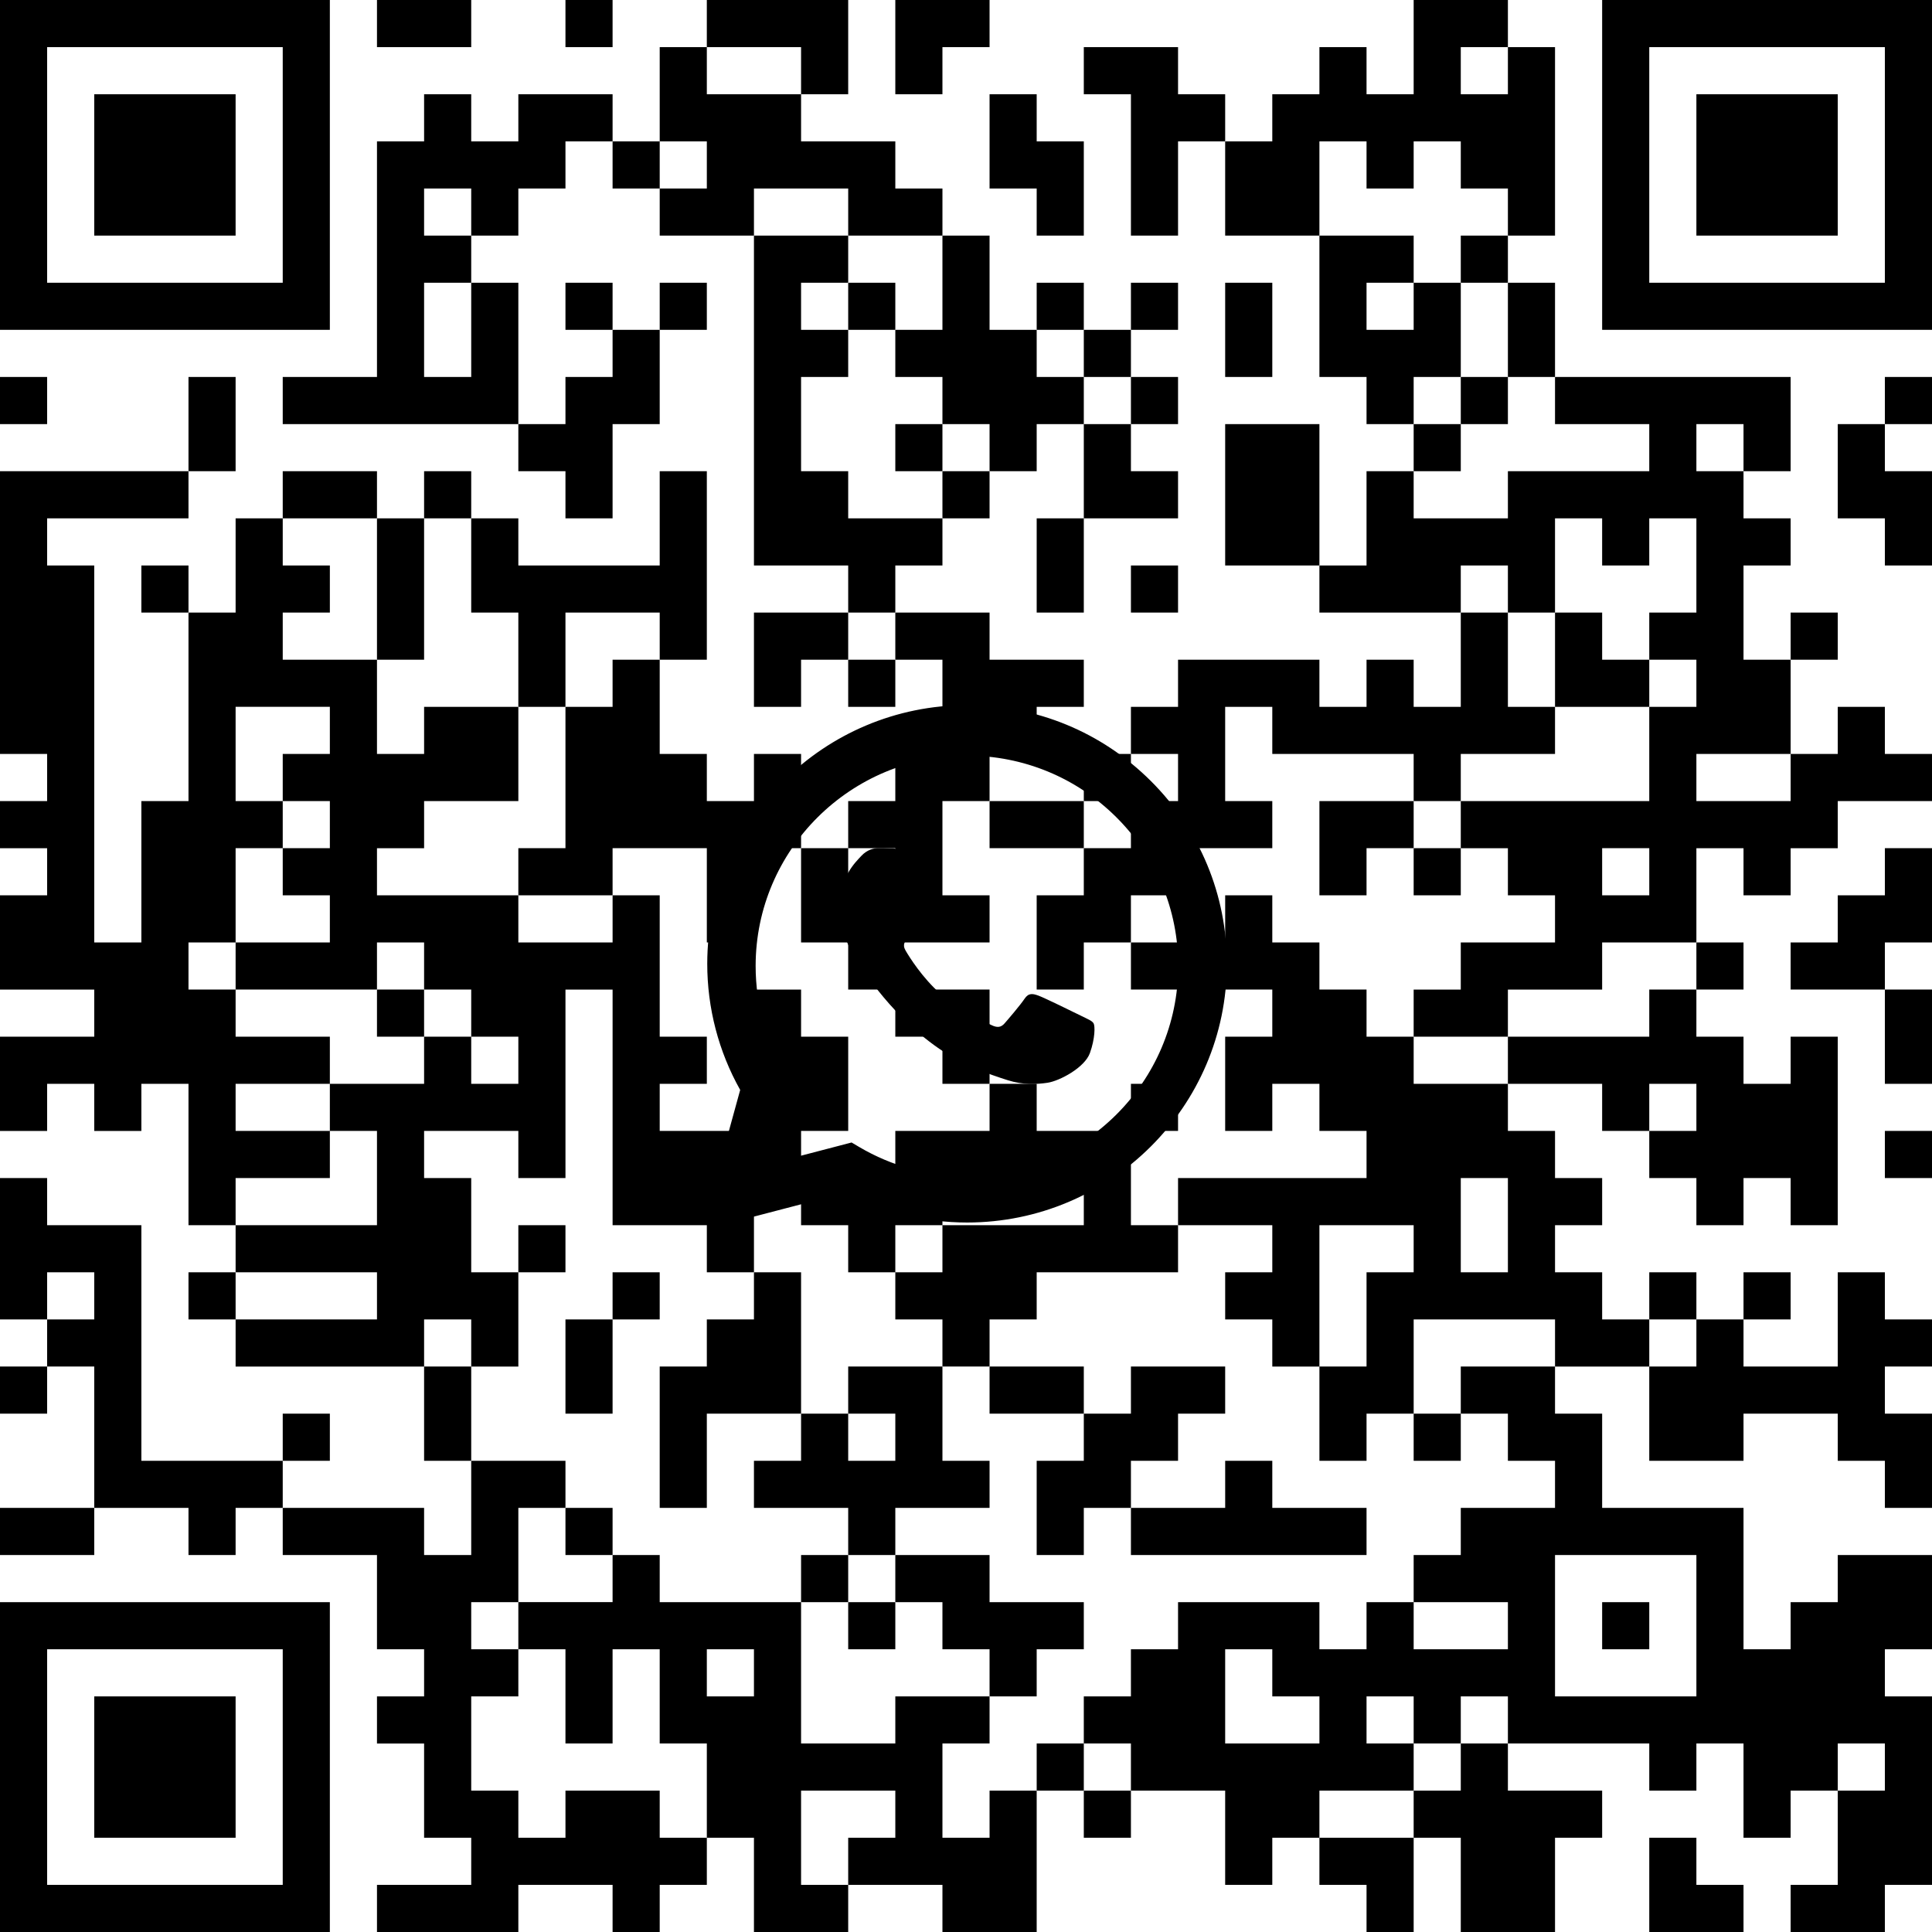 <?xml version="1.0" standalone="no"?>
<!DOCTYPE svg PUBLIC "-//W3C//DTD SVG 1.1//EN" "http://www.w3.org/Graphics/SVG/1.1/DTD/svg11.dtd">
<svg xmlns="http://www.w3.org/2000/svg" viewBox="0 0 574 574" height="574" width="574" version="1.1"><defs><clipPath id="logoClip"><path d="M -200,-200 H 575 V 574 H -574 Z M1.138,84.901 C1.919,38.212 40.283,0.5 87.318,0.5 C110.332,0.509 132.003,9.451 148.262,25.652 C164.529,41.859 173.509,63.466 173.5,86.388 C173.481,133.729 134.817,172.211 87.311,172.211 C74.46,172.207 61.81,169.357 50.281,163.892 L14.905,173.127 C6.338,175.363 -1.436,167.486 0.912,158.95 L10.282,124.886 C4.388,113.206 1.255,100.325 1.13,87.177 L1.126,86.319 L1.138,84.901 Z" clip-rule="evenodd" transform="translate(200,200)"></path></clipPath></defs><g clip-path="url(#logoClip)" fill="#000000" fill-rule="evenodd" stroke="none"><path d="M 0 0 h 98 v 98 h -98 v -98 M 14 14 h 70 v 70 h -70 v -70"></path><path d="M 112 0 h 28 v 14 h -28 v -14"></path><path d="M 168 0 h 14 v 14 h -14 v -14"></path><path d="M 210 0 h 42 v 28 h -14 v -14 h -28 v -14"></path><path d="M 266 0 h 28 v 14 h -14 v 14 h -14 v -28"></path><path d="M 420 0 h 28 v 14 h 14 v 56 h -14 v -14 h -14 v -14 h -14 v 14 h -14 v -14 h -14 v 28 h -28 v -28 h 14 v -14 h 14 v -14 h 14 v 14 h 14 v -28 M 434 14 h 14 v 14 h -14 v -14"></path><path d="M 476 0 h 98 v 98 h -98 v -98 M 490 14 h 70 v 70 h -70 v -70"></path><path d="M 196 14 h 14 v 14 h 28 v 14 h 28 v 14 h 14 v 14 h -28 v -14 h -28 v 14 h -28 v -14 h 14 v -14 h -14 v -28"></path><path d="M 322 14 h 28 v 14 h 14 v 14 h -14 v 28 h -14 v -42 h -14 v -14"></path><path d="M 28 28 h 42 v 42 h -42 v -42"></path><path d="M 126 28 h 14 v 14 h 14 v -14 h 28 v 14 h -14 v 14 h -14 v 14 h -14 v 14 h 14 v 42 h -70 v -14 h 28 v -70 h 14 v -14 M 126 56 h 14 v 14 h -14 v -14 M 126 84 h 14 v 28 h -14 v -28"></path><path d="M 294 28 h 14 v 14 h 14 v 28 h -14 v -14 h -14 v -28"></path><path d="M 504 28 h 42 v 42 h -42 v -42"></path><path d="M 182 42 h 14 v 14 h -14 v -14"></path><path d="M 224 70 h 28 v 14 h -14 v 14 h 14 v 14 h -14 v 28 h 14 v 14 h 28 v 14 h -14 v 14 h -14 v -14 h -28 v -98"></path><path d="M 280 70 h 14 v 28 h 14 v 14 h 14 v 14 h -14 v 14 h -14 v -14 h -14 v -14 h -14 v -14 h 14 v -28"></path><path d="M 392 70 h 28 v 14 h 14 v 28 h -14 v 14 h -14 v -14 h -14 v -42 M 406 84 h 14 v 14 h -14 v -14"></path><path d="M 434 70 h 14 v 14 h -14 v -14"></path><path d="M 168 84 h 14 v 14 h -14 v -14"></path><path d="M 196 84 h 14 v 14 h -14 v -14"></path><path d="M 252 84 h 14 v 14 h -14 v -14"></path><path d="M 308 84 h 14 v 14 h -14 v -14"></path><path d="M 336 84 h 14 v 14 h -14 v -14"></path><path d="M 364 84 h 14 v 28 h -14 v -28"></path><path d="M 448 84 h 14 v 28 h -14 v -28"></path><path d="M 182 98 h 14 v 28 h -14 v 28 h -14 v -14 h -14 v -14 h 14 v -14 h 14 v -14"></path><path d="M 322 98 h 14 v 14 h -14 v -14"></path><path d="M 0 112 h 14 v 14 h -14 v -14"></path><path d="M 56 112 h 14 v 28 h -14 v -28"></path><path d="M 336 112 h 14 v 14 h -14 v -14"></path><path d="M 434 112 h 14 v 14 h -14 v -14"></path><path d="M 462 112 h 70 v 28 h -14 v 14 h 14 v 14 h -14 v 28 h 14 v 28 h 14 v -14 h 14 v 14 h 14 v 14 h -28 v 14 h -14 v 14 h -14 v -14 h -14 v 28 h -28 v 14 h -28 v 14 h -28 v -14 h 14 v -14 h 28 v -14 h -14 v -14 h -14 v -14 h 56 v -28 h 14 v -14 h -14 v -14 h 14 v -28 h -14 v 14 h -14 v -14 h -14 v 28 h -14 v -14 h -14 v 14 h -42 v -14 h 14 v -28 h 14 v 14 h 28 v -14 h 42 v -14 h -28 v -14 M 504 126 h 14 v 14 h -14 v -14 M 504 224 h 28 v 14 h -28 v -14 M 476 252 h 14 v 14 h -14 v -14"></path><path d="M 560 112 h 14 v 14 h -14 v -14"></path><path d="M 266 126 h 14 v 14 h -14 v -14"></path><path d="M 322 126 h 14 v 14 h 14 v 14 h -28 v -28"></path><path d="M 364 126 h 28 v 42 h -28 v -42"></path><path d="M 420 126 h 14 v 14 h -14 v -14"></path><path d="M 546 126 h 14 v 14 h 14 v 28 h -14 v -14 h -14 v -28"></path><path d="M 0 140 h 56 v 14 h -42 v 14 h 14 v 112 h 14 v -42 h 14 v -56 h 14 v -28 h 14 v 14 h 14 v 14 h -14 v 14 h 28 v 28 h 14 v -14 h 28 v 28 h -28 v 14 h -14 v 14 h 42 v 14 h 28 v -14 h 14 v 42 h 14 v 14 h -14 v 14 h 28 v -42 h 14 v 14 h 14 v 28 h -14 v 14 h -14 v 28 h -14 v -14 h -28 v -70 h -14 v 56 h -14 v -14 h -28 v 14 h 14 v 28 h 14 v 28 h -14 v -14 h -14 v 14 h -56 v -14 h 42 v -14 h -42 v -14 h -14 v -42 h -14 v 14 h -14 v -14 h -14 v 14 h -14 v -28 h 28 v -14 h -28 v -28 h 14 v -14 h -14 v -14 h 14 v -14 h -14 v -84 M 70 210 h 28 v 14 h -14 v 14 h 14 v 14 h -14 v 14 h 14 v 14 h -28 v 14 h 42 v -14 h 14 v 14 h 14 v 14 h 14 v 14 h -14 v -14 h -14 v 14 h -28 v 14 h 14 v 28 h -42 v -14 h 28 v -14 h -28 v -14 h 28 v -14 h -28 v -14 h -14 v -14 h 14 v -28 h 14 v -14 h -14 v -28"></path><path d="M 84 140 h 28 v 14 h -28 v -14"></path><path d="M 126 140 h 14 v 14 h -14 v -14"></path><path d="M 196 140 h 14 v 56 h -14 v -14 h -28 v 28 h -14 v -28 h -14 v -28 h 14 v 14 h 42 v -28"></path><path d="M 280 140 h 14 v 14 h -14 v -14"></path><path d="M 112 154 h 14 v 42 h -14 v -42"></path><path d="M 308 154 h 14 v 28 h -14 v -28"></path><path d="M 42 168 h 14 v 14 h -14 v -14"></path><path d="M 336 168 h 14 v 14 h -14 v -14"></path><path d="M 224 182 h 28 v 14 h -14 v 14 h -14 v -28"></path><path d="M 266 182 h 28 v 14 h 28 v 14 h -14 v 14 h -14 v -14 h -14 v -14 h -14 v -14"></path><path d="M 434 182 h 14 v 28 h 14 v 14 h -28 v 14 h -14 v -14 h -42 v -14 h -14 v 28 h 14 v 14 h -28 v 14 h -14 v 14 h -14 v 14 h -14 v -28 h 14 v -14 h 14 v -14 h 14 v -14 h -14 v -14 h 14 v -14 h 42 v 14 h 14 v -14 h 14 v 14 h 14 v -28"></path><path d="M 462 182 h 14 v 14 h 14 v 14 h -28 v -28"></path><path d="M 532 182 h 14 v 14 h -14 v -14"></path><path d="M 182 196 h 14 v 28 h 14 v 14 h 14 v -14 h 14 v 28 h -14 v 28 h -14 v -28 h -28 v 14 h -28 v -14 h 14 v -42 h 14 v -14"></path><path d="M 252 196 h 14 v 14 h -14 v -14"></path><path d="M 266 224 h 28 v 14 h -14 v 28 h 14 v 14 h -28 v 14 h -14 v -14 h -14 v -28 h 14 v -14 h 14 v -14 M 252 252 h 14 v 14 h -14 v -14"></path><path d="M 322 224 h 14 v 14 h -14 v -14"></path><path d="M 294 238 h 28 v 14 h -28 v -14"></path><path d="M 392 238 h 28 v 14 h -14 v 14 h -14 v -28"></path><path d="M 420 252 h 14 v 14 h -14 v -14"></path><path d="M 560 252 h 14 v 28 h -14 v 14 h -28 v -14 h 14 v -14 h 14 v -14"></path><path d="M 364 266 h 14 v 14 h 14 v 14 h 14 v 14 h 14 v 14 h 28 v 14 h 14 v 14 h 14 v 14 h -14 v 14 h 14 v 14 h 14 v 14 h -28 v -14 h -42 v 28 h -14 v 14 h -14 v -28 h -14 v -14 h -14 v -14 h 14 v -14 h -28 v -14 h 56 v -14 h -14 v -14 h -14 v 14 h -14 v -28 h 14 v -14 h -42 v -14 h 28 v -14 M 434 350 h 14 v 28 h -14 v -28 M 392 364 h 28 v 14 h -14 v 28 h -14 v -42"></path><path d="M 504 280 h 14 v 14 h -14 v -14"></path><path d="M 112 294 h 14 v 14 h -14 v -14"></path><path d="M 266 294 h 28 v 28 h -14 v -14 h -14 v -14"></path><path d="M 490 294 h 14 v 14 h 14 v 14 h 14 v -14 h 14 v 56 h -14 v -14 h -14 v 14 h -14 v -14 h -14 v -14 h -14 v -14 h -28 v -14 h 42 v -14 M 490 322 h 14 v 14 h -14 v -14"></path><path d="M 560 294 h 14 v 28 h -14 v -28"></path><path d="M 294 322 h 14 v 14 h 28 v 28 h 14 v 14 h -42 v 14 h -14 v 14 h -14 v -14 h -14 v -14 h -14 v -14 h -14 v -14 h 28 v -14 h 28 v -14 M 280 350 h 42 v 14 h -42 v 14 h -14 v -14 h 14 v -14"></path><path d="M 336 322 h 14 v 14 h -14 v -14"></path><path d="M 560 336 h 14 v 14 h -14 v -14"></path><path d="M 0 350 h 14 v 14 h 28 v 70 h 42 v 14 h -14 v 14 h -14 v -14 h -28 v -42 h -14 v -14 h -14 v -42 M 14 378 h 14 v 14 h -14 v -14"></path><path d="M 154 364 h 14 v 14 h -14 v -14"></path><path d="M 56 378 h 14 v 14 h -14 v -14"></path><path d="M 182 378 h 14 v 14 h -14 v -14"></path><path d="M 224 378 h 14 v 42 h -28 v 28 h -14 v -42 h 14 v -14 h 14 v -14"></path><path d="M 490 378 h 14 v 14 h -14 v -14"></path><path d="M 518 378 h 14 v 14 h -14 v -14"></path><path d="M 546 378 h 14 v 14 h 14 v 14 h -14 v 14 h 14 v 28 h -14 v -14 h -14 v -14 h -28 v 14 h -28 v -28 h 14 v -14 h 14 v 14 h 28 v -28"></path><path d="M 168 392 h 14 v 28 h -14 v -28"></path><path d="M 0 406 h 14 v 14 h -14 v -14"></path><path d="M 126 406 h 14 v 28 h -14 v -28"></path><path d="M 252 406 h 28 v 28 h 14 v 14 h -28 v 14 h -14 v -14 h -28 v -14 h 14 v -14 h 14 v -14 M 252 420 h 14 v 14 h -14 v -14"></path><path d="M 294 406 h 28 v 14 h -28 v -14"></path><path d="M 336 406 h 28 v 14 h -14 v 14 h -14 v 14 h -14 v 14 h -14 v -28 h 14 v -14 h 14 v -14"></path><path d="M 434 406 h 28 v 14 h 14 v 28 h 42 v 42 h 14 v -14 h 14 v -14 h 28 v 28 h -14 v 14 h 14 v 56 h -14 v 14 h -28 v -14 h 14 v -28 h -14 v 14 h -14 v -28 h -14 v 14 h -14 v -14 h -42 v -14 h -14 v 14 h -14 v 14 h -28 v 14 h -14 v 14 h -14 v -28 h -28 v -14 h -14 v -14 h 14 v -14 h 14 v -14 h 42 v 14 h 14 v -14 h 14 v -14 h 14 v -14 h 28 v -14 h -14 v -14 h -14 v -14 M 462 462 h 42 v 42 h -42 v -42 M 420 476 h 28 v 14 h -28 v -14 M 364 490 h 14 v 14 h 14 v 14 h -28 v -28 M 406 504 h 14 v 14 h -14 v -14 M 546 518 h 14 v 14 h -14 v -14"></path><path d="M 84 420 h 14 v 14 h -14 v -14"></path><path d="M 420 420 h 14 v 14 h -14 v -14"></path><path d="M 140 434 h 28 v 14 h -14 v 28 h -14 v 14 h 14 v 14 h -14 v 28 h 14 v 14 h 14 v -14 h 28 v 14 h 14 v 14 h -14 v 14 h -14 v -14 h -28 v 14 h -42 v -14 h 28 v -14 h -14 v -28 h -14 v -14 h 14 v -14 h -14 v -28 h -28 v -14 h 42 v 14 h 14 v -28"></path><path d="M 364 434 h 14 v 14 h 28 v 14 h -70 v -14 h 28 v -14"></path><path d="M 0 448 h 28 v 14 h -28 v -14"></path><path d="M 168 448 h 14 v 14 h -14 v -14"></path><path d="M 182 462 h 14 v 14 h 42 v 42 h 28 v -14 h 28 v 14 h -14 v 28 h 14 v -14 h 14 v 42 h -28 v -14 h -28 v 14 h -28 v -28 h -14 v -28 h -14 v -28 h -14 v 28 h -14 v -28 h -14 v -14 h 28 v -14 M 210 490 h 14 v 14 h -14 v -14 M 238 532 h 28 v 14 h -14 v 14 h -14 v -28"></path><path d="M 238 462 h 14 v 14 h -14 v -14"></path><path d="M 266 462 h 28 v 14 h 28 v 14 h -14 v 14 h -14 v -14 h -14 v -14 h -14 v -14"></path><path d="M 0 476 h 98 v 98 h -98 v -98 M 14 490 h 70 v 70 h -70 v -70"></path><path d="M 252 476 h 14 v 14 h -14 v -14"></path><path d="M 476 476 h 14 v 14 h -14 v -14"></path><path d="M 28 504 h 42 v 42 h -42 v -42"></path><path d="M 308 518 h 14 v 14 h -14 v -14"></path><path d="M 434 518 h 14 v 14 h 28 v 14 h -14 v 28 h -28 v -28 h -14 v -14 h 14 v -14"></path><path d="M 322 532 h 14 v 14 h -14 v -14"></path><path d="M 392 546 h 28 v 28 h -14 v -14 h -14 v -14"></path><path d="M 490 546 h 14 v 14 h 14 v 14 h -28 v -28"></path></g><g stroke="none" stroke-width="1" fill="#000000" fill-rule="evenodd" transform="translate(200, 200)"><path d="M10.126,86.323 C10.143,43.958 44.769,9.5 87.314,9.5 C107.951,9.508 127.338,17.509 141.91,32.027 C156.482,46.546 164.508,65.858 164.5,86.384 C164.483,128.749 129.854,163.211 87.314,163.211 C74.712,163.207 62.341,160.151 51.277,154.33 L12.632,164.419 C10.769,164.905 9.079,163.193 9.59,161.337 L19.91,123.821 C13.487,112.383 10.121,99.499 10.126,86.323 Z M87.276,149.499 L87.25,149.499 C75.986,149.494 64.938,146.482 55.3,140.79 L53.007,139.436 L29.249,145.639 L35.59,122.584 L34.098,120.22 C27.814,110.273 24.495,98.777 24.5,86.971 C24.514,52.525 52.675,24.5 87.301,24.5 C104.068,24.506 119.829,31.013 131.681,42.822 C143.533,54.631 150.057,70.328 150.05,87.022 C150.036,121.471 121.875,149.499 87.276,149.499"></path><path d="M121.328,101.862 C119.462,100.932 110.291,96.441 108.58,95.821 C106.871,95.201 105.627,94.892 104.383,96.75 C103.14,98.609 99.564,102.791 98.476,104.03 C97.388,105.269 96.3,105.425 94.434,104.495 C92.569,103.566 86.558,101.605 79.432,95.279 C73.886,90.356 70.142,84.276 69.054,82.418 C67.966,80.559 68.938,79.554 69.872,78.628 C70.711,77.796 71.738,76.46 72.67,75.375 C73.603,74.292 73.914,73.517 74.536,72.278 C75.158,71.039 74.847,69.955 74.38,69.026 C73.914,68.096 70.183,58.957 68.628,55.239 C67.114,51.619 65.576,52.109 64.431,52.052 C63.344,51.998 62.099,51.987 60.856,51.987 C59.612,51.987 57.591,52.451 55.881,54.31 C54.171,56.169 49.352,60.661 49.352,69.799 C49.352,78.938 56.036,87.767 56.969,89.006 C57.902,90.245 70.123,108.999 88.838,117.041 C93.289,118.954 96.764,120.096 99.473,120.952 C103.942,122.365 108.009,122.166 111.223,121.688 C114.807,121.155 122.26,117.197 123.815,112.86 C125.37,108.522 125.37,104.805 124.903,104.03 C124.437,103.256 123.193,102.791 121.328,101.862"></path></g></svg>